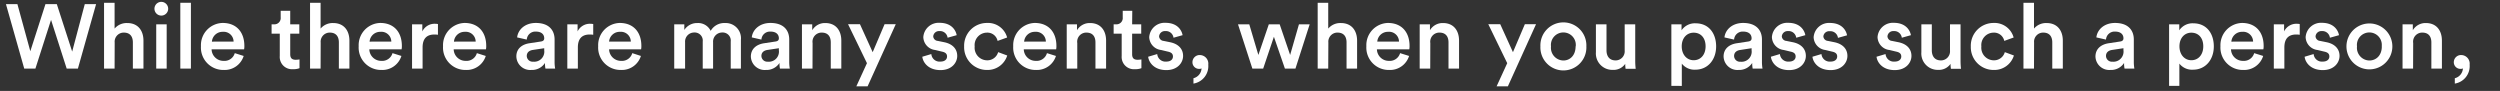 <svg xmlns="http://www.w3.org/2000/svg" width="550" height="20" viewBox="0 0 550 20"><rect x="0" y="0" width="550" height="20" fill="#333333" stroke="none"/><defs><style>.cls-1{fill:#fff;}.cls-2{fill:none;}</style></defs><g id="レイヤー_2" data-name="レイヤー 2"><g id="デザイン"><path class="cls-1" d="M18.65.91h2.49l-4,14.18H14.67L11.23,4.37,7.79,15.09H5.33L1.31.91H3.83L6.67,11.27,10,.91h2.5l3.38,10.44Z"/><path class="cls-1" d="M25.21,15.09H22.89V.61h2.32V6.29A3.47,3.47,0,0,1,28,5.07c2.4,0,3.56,1.72,3.56,3.86v6.16H29.23V9.33c0-1.2-.54-2.16-2-2.16a2,2,0,0,0-2,2.2Z"/><path class="cls-1" d="M35.51.41A1.52,1.52,0,0,1,37,1.93,1.51,1.51,0,1,1,35.51.41ZM34.37,15.09V5.35h2.3v9.74Z"/><path class="cls-1" d="M39.67,15.09V.61H42V15.09Z"/><path class="cls-1" d="M53.61,12.31a4.39,4.39,0,0,1-4.4,3.08,4.92,4.92,0,0,1-5-5.22A4.88,4.88,0,0,1,49,5.05c3,0,4.76,2,4.76,5.06a3.44,3.44,0,0,1-.06.74H46.55a2.61,2.61,0,0,0,2.66,2.54,2.35,2.35,0,0,0,2.44-1.7ZM51.39,9.15A2.18,2.18,0,0,0,49,7a2.34,2.34,0,0,0-2.38,2.16Z"/><path class="cls-1" d="M63.85,5.35h2V7.41h-2v4.52c0,.86.38,1.22,1.24,1.22a5,5,0,0,0,.8-.08V15a3.65,3.65,0,0,1-1.42.22,2.69,2.69,0,0,1-2.92-2.9V7.41h-1.8V5.35h.5a1.38,1.38,0,0,0,1.5-1.52V2.37h2.1Z"/><path class="cls-1" d="M70.53,15.09H68.21V.61h2.32V6.29a3.47,3.47,0,0,1,2.78-1.22c2.4,0,3.56,1.72,3.56,3.86v6.16H74.55V9.33c0-1.2-.54-2.16-2-2.16a2,2,0,0,0-2,2.2Z"/><path class="cls-1" d="M88.31,12.31a4.39,4.39,0,0,1-4.4,3.08,4.92,4.92,0,0,1-5-5.22,4.88,4.88,0,0,1,4.74-5.12c3,0,4.76,2,4.76,5.06a3.44,3.44,0,0,1-.06.74H81.25a2.61,2.61,0,0,0,2.66,2.54,2.35,2.35,0,0,0,2.44-1.7ZM86.09,9.15A2.18,2.18,0,0,0,83.69,7a2.34,2.34,0,0,0-2.38,2.16Z"/><path class="cls-1" d="M96.35,7.65a5.06,5.06,0,0,0-.76-.06c-1.8,0-2.62,1-2.62,2.86v4.64H90.65V5.35h2.26V6.91a3,3,0,0,1,2.82-1.68,3.32,3.32,0,0,1,.62.06Z"/><path class="cls-1" d="M106.87,12.31a4.39,4.39,0,0,1-4.4,3.08,4.92,4.92,0,0,1-5-5.22,4.88,4.88,0,0,1,4.74-5.12c3,0,4.76,2,4.76,5.06a3.44,3.44,0,0,1-.06.74H99.81a2.61,2.61,0,0,0,2.66,2.54,2.35,2.35,0,0,0,2.44-1.7Zm-2.22-3.16A2.18,2.18,0,0,0,102.25,7a2.34,2.34,0,0,0-2.38,2.16Z"/><path class="cls-1" d="M116.51,9.51l2.5-.38c.56-.08.72-.36.72-.7,0-.82-.56-1.48-1.84-1.48a1.88,1.88,0,0,0-2,1.76l-2.12-.48c.18-1.68,1.7-3.18,4.1-3.18,3,0,4.14,1.7,4.14,3.64v4.84a8.83,8.83,0,0,0,.12,1.56H120a5.42,5.42,0,0,1-.1-1.24,3.4,3.4,0,0,1-3,1.54,3.05,3.05,0,0,1-3.3-2.94C113.57,10.71,114.85,9.75,116.51,9.51Zm3.22,1.54v-.44l-2.54.38c-.72.12-1.3.52-1.3,1.32a1.29,1.29,0,0,0,1.42,1.26A2.22,2.22,0,0,0,119.73,11.05Z"/><path class="cls-1" d="M130.51,7.65a5.06,5.06,0,0,0-.76-.06c-1.8,0-2.62,1-2.62,2.86v4.64h-2.32V5.35h2.26V6.91a3,3,0,0,1,2.82-1.68,3.32,3.32,0,0,1,.62.06Z"/><path class="cls-1" d="M141,12.31a4.39,4.39,0,0,1-4.4,3.08,4.92,4.92,0,0,1-5-5.22,4.88,4.88,0,0,1,4.74-5.12c3,0,4.76,2,4.76,5.06a3.44,3.44,0,0,1-.06.74H134a2.61,2.61,0,0,0,2.66,2.54,2.35,2.35,0,0,0,2.44-1.7Zm-2.22-3.16A2.18,2.18,0,0,0,136.41,7,2.34,2.34,0,0,0,134,9.15Z"/><path class="cls-1" d="M148.33,15.09V5.35h2.22V6.59a3.32,3.32,0,0,1,2.88-1.52,3.05,3.05,0,0,1,2.92,1.72,3.42,3.42,0,0,1,3.16-1.72A3.35,3.35,0,0,1,163,8.77v6.32h-2.24V9.15a1.78,1.78,0,0,0-1.88-2,2,2,0,0,0-2,2.16v5.78h-2.28V9.15a1.78,1.78,0,0,0-1.88-2,2,2,0,0,0-2,2.16v5.78Z"/><path class="cls-1" d="M168.13,9.51l2.5-.38c.56-.08.72-.36.72-.7,0-.82-.56-1.48-1.84-1.48a1.88,1.88,0,0,0-2,1.76l-2.12-.48c.18-1.68,1.7-3.18,4.1-3.18,3,0,4.14,1.7,4.14,3.64v4.84a8.83,8.83,0,0,0,.12,1.56h-2.16a5.42,5.42,0,0,1-.1-1.24,3.4,3.4,0,0,1-3,1.54,3.05,3.05,0,0,1-3.3-2.94C165.19,10.71,166.47,9.75,168.13,9.51Zm3.22,1.54v-.44l-2.54.38c-.72.12-1.3.52-1.3,1.32a1.29,1.29,0,0,0,1.42,1.26A2.22,2.22,0,0,0,171.35,11.05Z"/><path class="cls-1" d="M178.75,15.09h-2.32V5.35h2.26v1.3a3.23,3.23,0,0,1,2.88-1.58c2.38,0,3.52,1.72,3.52,3.86v6.16h-2.32V9.33c0-1.2-.54-2.16-2-2.16a2,2,0,0,0-2,2.3Z"/><path class="cls-1" d="M188.39,19l2.34-5.1-4.16-8.58h2.62l2.8,6.16,2.62-6.16h2.46L190.87,19Z"/><path class="cls-1" d="M204.89,11.89a1.82,1.82,0,0,0,2,1.66c1,0,1.46-.52,1.46-1.12s-.36-.92-1.14-1.08L205.75,11a2.94,2.94,0,0,1-2.62-2.84,3.38,3.38,0,0,1,3.58-3.14c2.72,0,3.6,1.76,3.76,2.72l-2,.56a1.67,1.67,0,0,0-1.8-1.46A1.27,1.27,0,0,0,205.31,8a1.07,1.07,0,0,0,1,1l1.48.3c1.84.4,2.8,1.52,2.8,3s-1.2,3.12-3.68,3.12c-2.82,0-3.9-1.84-4-2.94Z"/><path class="cls-1" d="M214.43,10.21a2.77,2.77,0,0,0,2.72,3.06,2.46,2.46,0,0,0,2.44-1.8l2,.74a4.52,4.52,0,0,1-4.48,3.18,5,5,0,0,1-5-5.18,5,5,0,0,1,5-5.16,4.36,4.36,0,0,1,4.46,3.2L219.47,9a2.29,2.29,0,0,0-2.36-1.82A2.73,2.73,0,0,0,214.43,10.21Z"/><path class="cls-1" d="M232.31,12.31a4.39,4.39,0,0,1-4.4,3.08,4.92,4.92,0,0,1-5-5.22,4.88,4.88,0,0,1,4.74-5.12c3,0,4.76,2,4.76,5.06a3.44,3.44,0,0,1-.06.74h-7.12a2.61,2.61,0,0,0,2.66,2.54,2.35,2.35,0,0,0,2.44-1.7Zm-2.22-3.16A2.18,2.18,0,0,0,227.69,7a2.34,2.34,0,0,0-2.38,2.16Z"/><path class="cls-1" d="M237,15.09h-2.32V5.35h2.26v1.3a3.23,3.23,0,0,1,2.88-1.58c2.38,0,3.52,1.72,3.52,3.86v6.16H241V9.33c0-1.2-.54-2.16-2-2.16a2,2,0,0,0-2,2.3Z"/><path class="cls-1" d="M249.07,5.35h2V7.41h-2v4.52c0,.86.38,1.22,1.24,1.22a5,5,0,0,0,.8-.08V15a3.65,3.65,0,0,1-1.42.22,2.69,2.69,0,0,1-2.92-2.9V7.41H245V5.35h.5A1.38,1.38,0,0,0,247,3.83V2.37h2.1Z"/><path class="cls-1" d="M254.59,11.89a1.82,1.82,0,0,0,2,1.66c1,0,1.46-.52,1.46-1.12s-.36-.92-1.14-1.08L255.45,11a2.94,2.94,0,0,1-2.62-2.84,3.38,3.38,0,0,1,3.58-3.14c2.72,0,3.6,1.76,3.76,2.72l-2,.56a1.67,1.67,0,0,0-1.8-1.46A1.27,1.27,0,0,0,255,8a1.07,1.07,0,0,0,1,1l1.48.3c1.84.4,2.8,1.52,2.8,3s-1.2,3.12-3.68,3.12c-2.82,0-3.9-1.84-4-2.94Z"/><path class="cls-1" d="M264,12.11a1.89,1.89,0,0,1,1.82,2.12,3.89,3.89,0,0,1-3.26,4.16V17.21a2.35,2.35,0,0,0,1.78-2.16,1,1,0,0,1-.48.1,1.45,1.45,0,0,1-1.52-1.52A1.58,1.58,0,0,1,264,12.11Z"/><path class="cls-1" d="M281.53,5.35l2.3,6.74,1.94-6.74h2.36L285,15.09h-2.32l-2.42-7-2.36,7h-2.38l-3.16-9.74h2.48l2,6.74,2.3-6.74Z"/><path class="cls-1" d="M292.21,15.09h-2.32V.61h2.32V6.29A3.47,3.47,0,0,1,295,5.07c2.4,0,3.56,1.72,3.56,3.86v6.16h-2.32V9.33c0-1.2-.54-2.16-2-2.16a2,2,0,0,0-2,2.2Z"/><path class="cls-1" d="M310,12.31a4.39,4.39,0,0,1-4.4,3.08,4.92,4.92,0,0,1-5-5.22,4.88,4.88,0,0,1,4.74-5.12c3,0,4.76,2,4.76,5.06a3.44,3.44,0,0,1-.06.74h-7.12a2.61,2.61,0,0,0,2.66,2.54,2.35,2.35,0,0,0,2.44-1.7Zm-2.22-3.16A2.18,2.18,0,0,0,305.37,7,2.34,2.34,0,0,0,303,9.15Z"/><path class="cls-1" d="M314.65,15.09h-2.32V5.35h2.26v1.3a3.23,3.23,0,0,1,2.88-1.58c2.38,0,3.52,1.72,3.52,3.86v6.16h-2.32V9.33c0-1.2-.54-2.16-2-2.16a2,2,0,0,0-2,2.3Z"/><path class="cls-1" d="M329.25,19l2.34-5.1-4.17-8.58h2.63l2.8,6.16,2.62-6.16h2.46L331.73,19Z"/><path class="cls-1" d="M349,10.21a5.06,5.06,0,1,1-10.11,0,5.06,5.06,0,1,1,10.11,0Zm-2.34,0a2.74,2.74,0,1,0-5.44,0,2.79,2.79,0,0,0,2.72,3.1C345.35,13.31,346.63,12.25,346.63,10.21Z"/><path class="cls-1" d="M354.79,15.37a3.61,3.61,0,0,1-3.69-3.88V5.35h2.33v5.72c0,1.2.56,2.22,2,2.22a2,2,0,0,0,2-2.18V5.35h2.32v8a15.85,15.85,0,0,0,.1,1.78h-2.22a7.25,7.25,0,0,1-.08-1.08A3.12,3.12,0,0,1,354.79,15.37Z"/><path class="cls-1" d="M367.7,18.89V5.35h2.24V6.67a3.52,3.52,0,0,1,3.11-1.54c2.88,0,4.5,2.2,4.5,5.08s-1.78,5.12-4.58,5.12A3.54,3.54,0,0,1,370,14v4.9Zm4.91-11.7c-1.53,0-2.63,1.2-2.63,3s1.1,3.06,2.63,3.06,2.62-1.2,2.62-3.06S374.17,7.19,372.61,7.19Z"/><path class="cls-1" d="M382.12,9.51l2.5-.38c.57-.08.73-.36.73-.7,0-.82-.56-1.48-1.85-1.48a1.88,1.88,0,0,0-2,1.76l-2.12-.48c.18-1.68,1.7-3.18,4.1-3.18,3,0,4.15,1.7,4.15,3.64v4.84a8.83,8.83,0,0,0,.12,1.56h-2.16a5.42,5.42,0,0,1-.1-1.24,3.43,3.43,0,0,1-3,1.54,3.05,3.05,0,0,1-3.3-2.94C379.18,10.71,380.46,9.75,382.12,9.51Zm3.23,1.54v-.44L382.8,11c-.72.12-1.3.52-1.3,1.32a1.29,1.29,0,0,0,1.42,1.26A2.22,2.22,0,0,0,385.35,11.05Z"/><path class="cls-1" d="M391.58,11.89a1.82,1.82,0,0,0,2,1.66c1,0,1.46-.52,1.46-1.12s-.35-.92-1.14-1.08L392.44,11a2.94,2.94,0,0,1-2.62-2.84,3.38,3.38,0,0,1,3.58-3.14c2.73,0,3.61,1.76,3.77,2.72l-2,.56a1.68,1.68,0,0,0-1.81-1.46A1.27,1.27,0,0,0,392,8a1.07,1.07,0,0,0,1,1l1.48.3c1.85.4,2.81,1.52,2.81,3s-1.2,3.12-3.69,3.12c-2.82,0-3.9-1.84-4-2.94Z"/><path class="cls-1" d="M400.72,11.89a1.82,1.82,0,0,0,2,1.66c1,0,1.46-.52,1.46-1.12s-.36-.92-1.14-1.08L401.58,11A2.94,2.94,0,0,1,399,8.19a3.38,3.38,0,0,1,3.58-3.14c2.73,0,3.61,1.76,3.77,2.72l-2,.56a1.67,1.67,0,0,0-1.8-1.46A1.27,1.27,0,0,0,401.14,8a1.07,1.07,0,0,0,1,1l1.48.3c1.84.4,2.81,1.52,2.81,3s-1.2,3.12-3.69,3.12c-2.82,0-3.9-1.84-4-2.94Z"/><path class="cls-1" d="M414.82,11.89a1.82,1.82,0,0,0,2,1.66c1,0,1.46-.52,1.46-1.12s-.36-.92-1.14-1.08L415.68,11a2.94,2.94,0,0,1-2.62-2.84,3.38,3.38,0,0,1,3.58-3.14c2.72,0,3.6,1.76,3.76,2.72l-2,.56a1.67,1.67,0,0,0-1.8-1.46A1.27,1.27,0,0,0,415.24,8a1.07,1.07,0,0,0,1,1l1.48.3c1.84.4,2.8,1.52,2.8,3s-1.2,3.12-3.68,3.12c-2.82,0-3.9-1.84-4-2.94Z"/><path class="cls-1" d="M426.38,15.37a3.6,3.6,0,0,1-3.68-3.88V5.35H425v5.72c0,1.2.56,2.22,2,2.22a2,2,0,0,0,2-2.18V5.35h2.32v8a15.85,15.85,0,0,0,.1,1.78h-2.22a7.25,7.25,0,0,1-.08-1.08A3.12,3.12,0,0,1,426.38,15.37Z"/><path class="cls-1" d="M435.9,10.21a2.77,2.77,0,0,0,2.72,3.06,2.46,2.46,0,0,0,2.44-1.8l2,.74a4.51,4.51,0,0,1-4.48,3.18,5,5,0,0,1-5-5.18,5,5,0,0,1,5-5.16A4.36,4.36,0,0,1,443,8.25L440.94,9a2.29,2.29,0,0,0-2.36-1.82A2.73,2.73,0,0,0,435.9,10.21Z"/><path class="cls-1" d="M447.48,15.09h-2.32V.61h2.32V6.29a3.47,3.47,0,0,1,2.78-1.22c2.4,0,3.56,1.72,3.56,3.86v6.16H451.5V9.33c0-1.2-.54-2.16-2-2.16a2,2,0,0,0-2,2.2Z"/><path class="cls-1" d="M463.94,9.51l2.5-.38c.56-.08.72-.36.72-.7,0-.82-.56-1.48-1.84-1.48a1.88,1.88,0,0,0-2,1.76l-2.12-.48c.18-1.68,1.7-3.18,4.1-3.18,3,0,4.14,1.7,4.14,3.64v4.84a8.83,8.83,0,0,0,.12,1.56H467.4a5.42,5.42,0,0,1-.1-1.24,3.4,3.4,0,0,1-3,1.54,3.05,3.05,0,0,1-3.3-2.94C461,10.71,462.28,9.75,463.94,9.51Zm3.22,1.54v-.44l-2.54.38c-.72.12-1.3.52-1.3,1.32a1.29,1.29,0,0,0,1.42,1.26A2.22,2.22,0,0,0,467.16,11.05Z"/><path class="cls-1" d="M477.2,18.89V5.35h2.24V6.67a3.5,3.5,0,0,1,3.1-1.54c2.88,0,4.5,2.2,4.5,5.08s-1.78,5.12-4.58,5.12a3.52,3.52,0,0,1-3-1.34v4.9Zm4.9-11.7c-1.52,0-2.62,1.2-2.62,3s1.1,3.06,2.62,3.06,2.62-1.2,2.62-3.06S483.66,7.19,482.1,7.19Z"/><path class="cls-1" d="M497.9,12.31a4.39,4.39,0,0,1-4.4,3.08,4.92,4.92,0,0,1-5-5.22,4.88,4.88,0,0,1,4.74-5.12c3,0,4.76,2,4.76,5.06a3.44,3.44,0,0,1-.06.74h-7.12a2.61,2.61,0,0,0,2.66,2.54,2.35,2.35,0,0,0,2.44-1.7Zm-2.22-3.16A2.18,2.18,0,0,0,493.28,7a2.34,2.34,0,0,0-2.38,2.16Z"/><path class="cls-1" d="M505.94,7.65a5.06,5.06,0,0,0-.76-.06c-1.8,0-2.62,1-2.62,2.86v4.64h-2.32V5.35h2.26V6.91a3,3,0,0,1,2.82-1.68,3.32,3.32,0,0,1,.62.06Z"/><path class="cls-1" d="M509,11.89a1.82,1.82,0,0,0,2,1.66c1,0,1.46-.52,1.46-1.12s-.36-.92-1.14-1.08L509.86,11a2.94,2.94,0,0,1-2.62-2.84,3.38,3.38,0,0,1,3.58-3.14c2.72,0,3.6,1.76,3.76,2.72l-2,.56a1.67,1.67,0,0,0-1.8-1.46A1.27,1.27,0,0,0,509.42,8a1.07,1.07,0,0,0,1,1l1.48.3c1.84.4,2.8,1.52,2.8,3s-1.2,3.12-3.68,3.12c-2.82,0-3.9-1.84-4-2.94Z"/><path class="cls-1" d="M526.32,10.21a5.05,5.05,0,1,1-10.1,0,5.05,5.05,0,1,1,10.1,0Zm-2.34,0a2.74,2.74,0,1,0-5.44,0,2.79,2.79,0,0,0,2.72,3.1C522.7,13.31,524,12.25,524,10.21Z"/><path class="cls-1" d="M530.88,15.09h-2.32V5.35h2.26v1.3a3.23,3.23,0,0,1,2.88-1.58c2.38,0,3.52,1.72,3.52,3.86v6.16H534.9V9.33c0-1.2-.54-2.16-2-2.16a2,2,0,0,0-2,2.3Z"/><path class="cls-1" d="M541.5,12.11a1.89,1.89,0,0,1,1.82,2.12,3.89,3.89,0,0,1-3.26,4.16V17.21a2.35,2.35,0,0,0,1.78-2.16,1,1,0,0,1-.48.1,1.45,1.45,0,0,1-1.52-1.52A1.58,1.58,0,0,1,541.5,12.11Z"/><rect class="cls-2" width="550" height="20"/></g></g></svg>